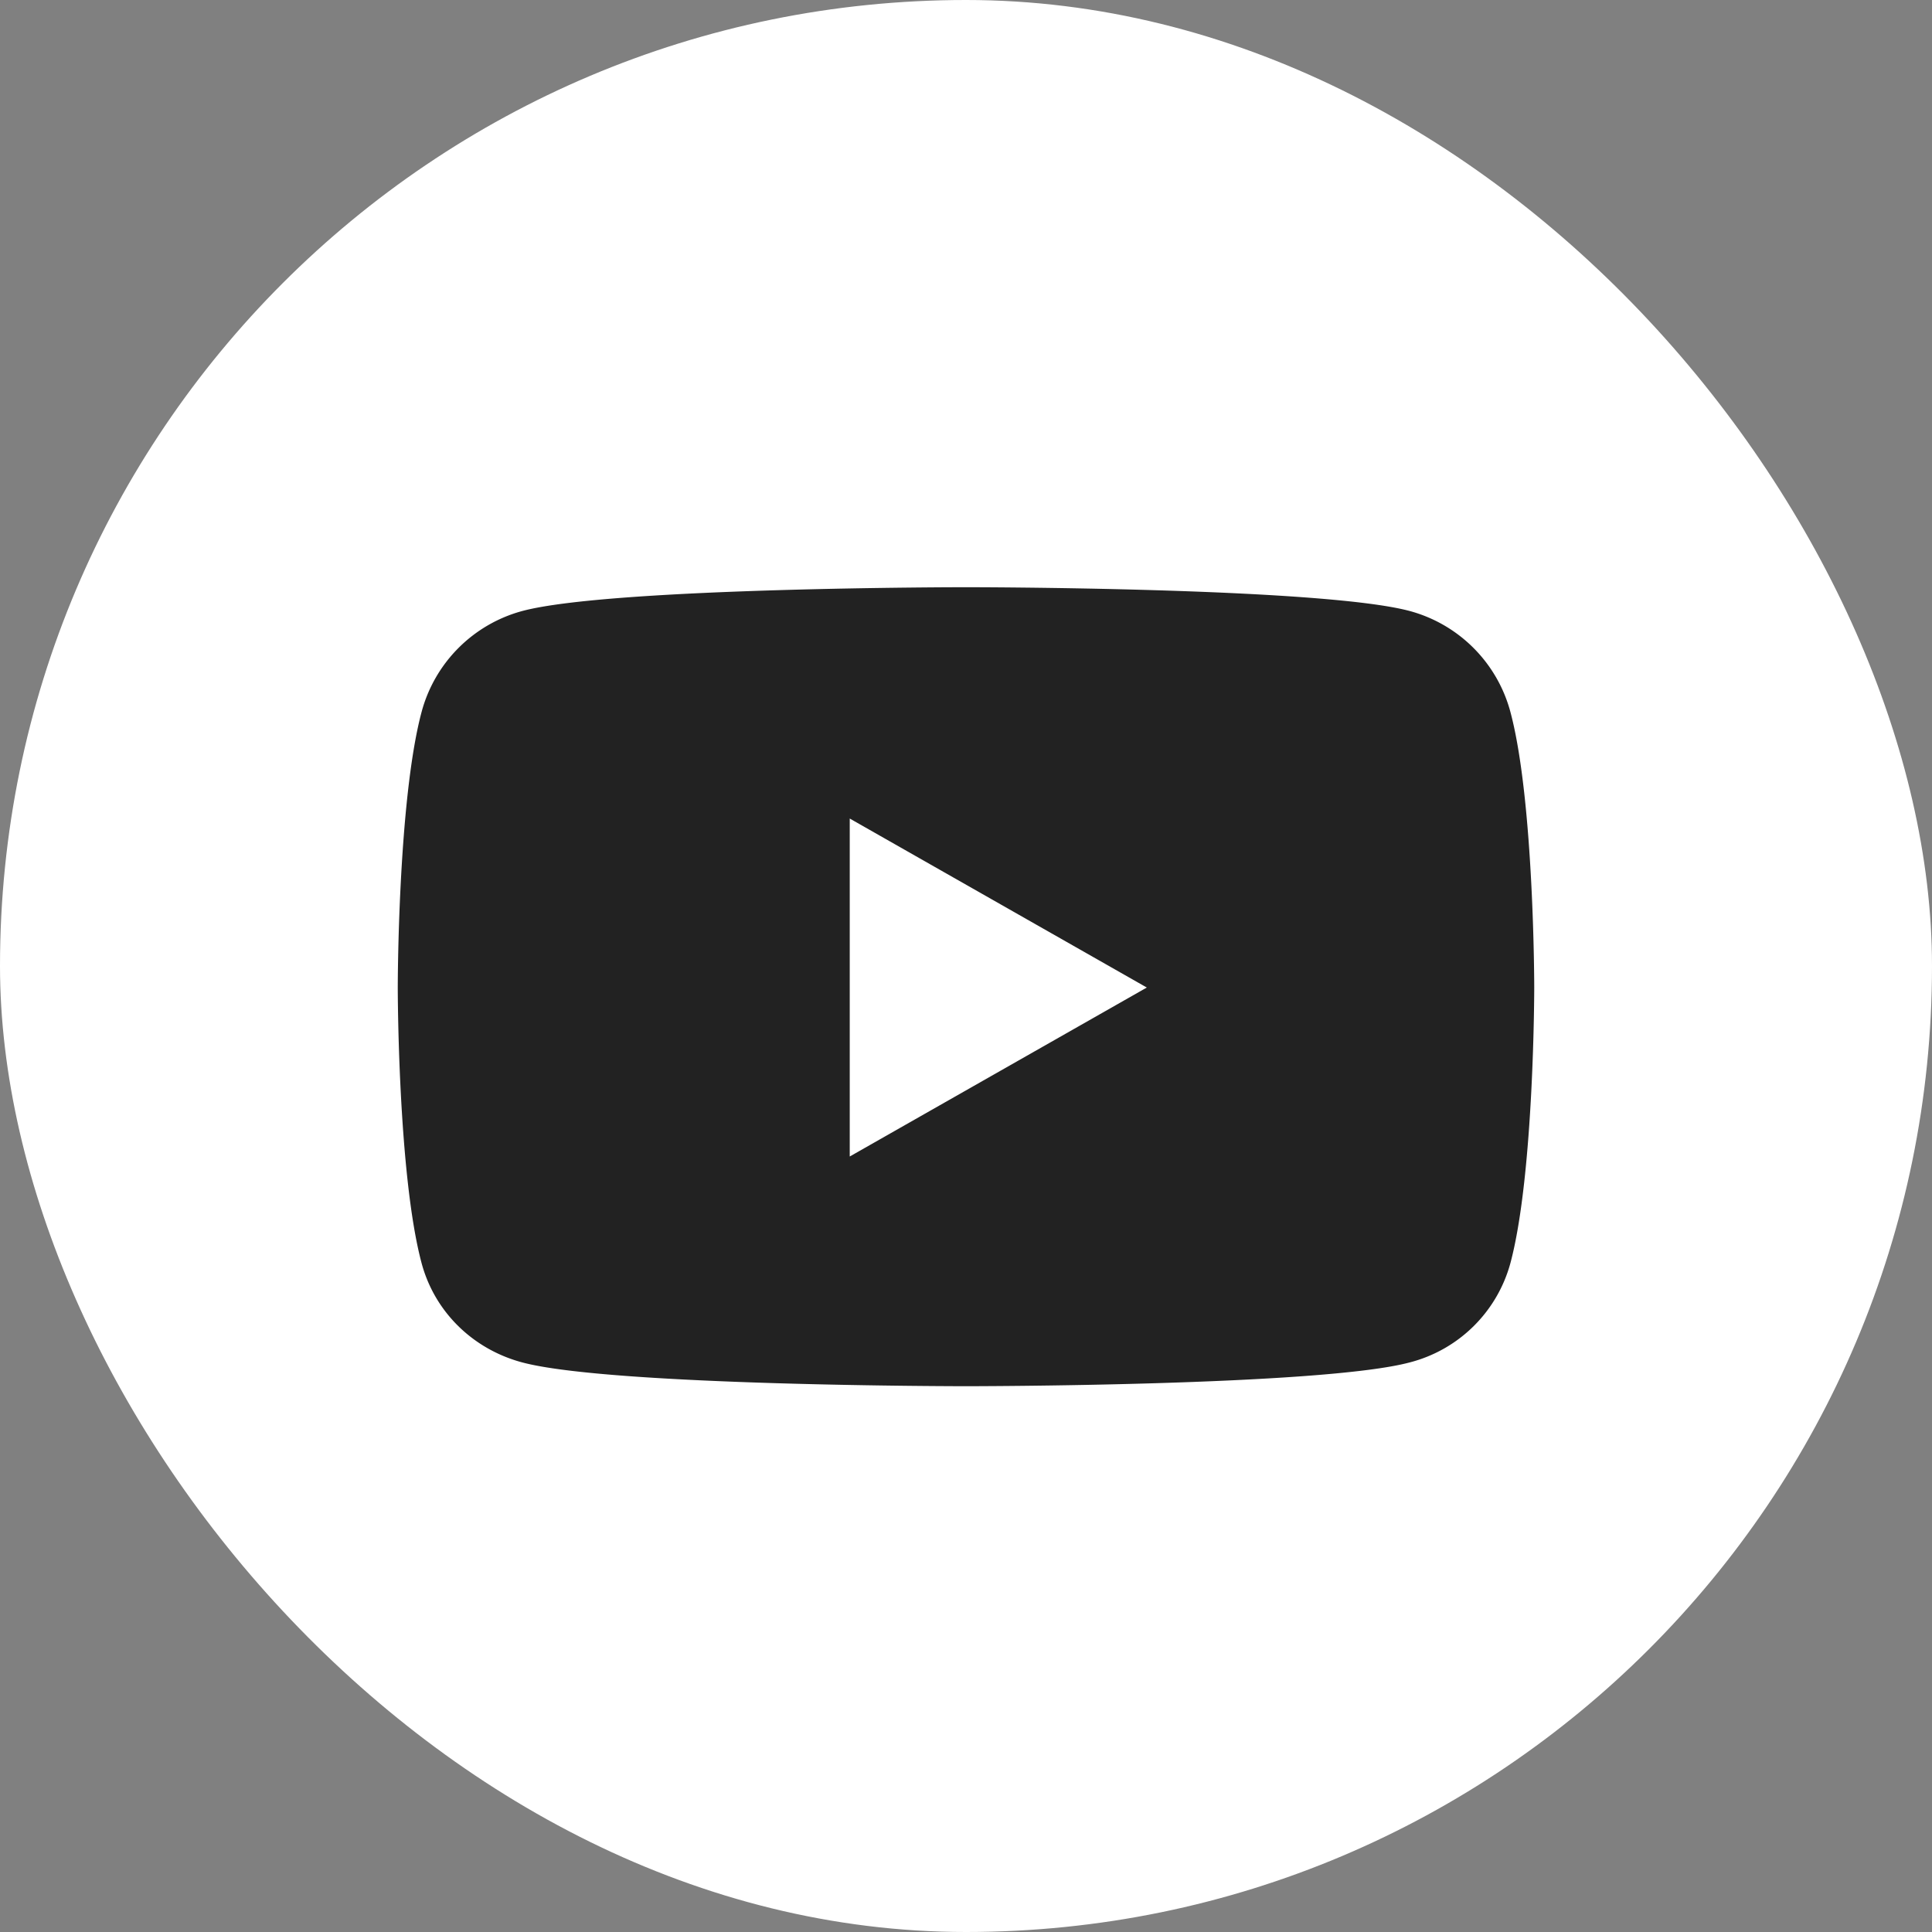 <svg xmlns="http://www.w3.org/2000/svg" width="34" height="34" fill="none"><rect width="100%" height="100%" fill="#808080" stroke="none"/><rect width="34" height="34" fill="#fff" rx="17"/><g clip-path="url(#a)"><path fill="#222" d="M26.582 12.534a2.513 2.513 0 0 0-1.768-1.78c-1.56-.42-7.814-.42-7.814-.42s-6.254 0-7.814.42a2.513 2.513 0 0 0-1.768 1.78C7 14.104 7 17.379 7 17.379s0 3.275.418 4.845c.23.866.908 1.52 1.768 1.751 1.56.42 7.814.42 7.814.42s6.254 0 7.814-.42a2.476 2.476 0 0 0 1.768-1.751c.418-1.57.418-4.845.418-4.845s0-3.276-.418-4.845Zm-11.628 7.818v-5.947l5.228 2.974-5.227 2.973Z"/></g><defs><clipPath id="a"><path fill="#fff" d="M7 7h20v20H7z"/></clipPath></defs></svg>